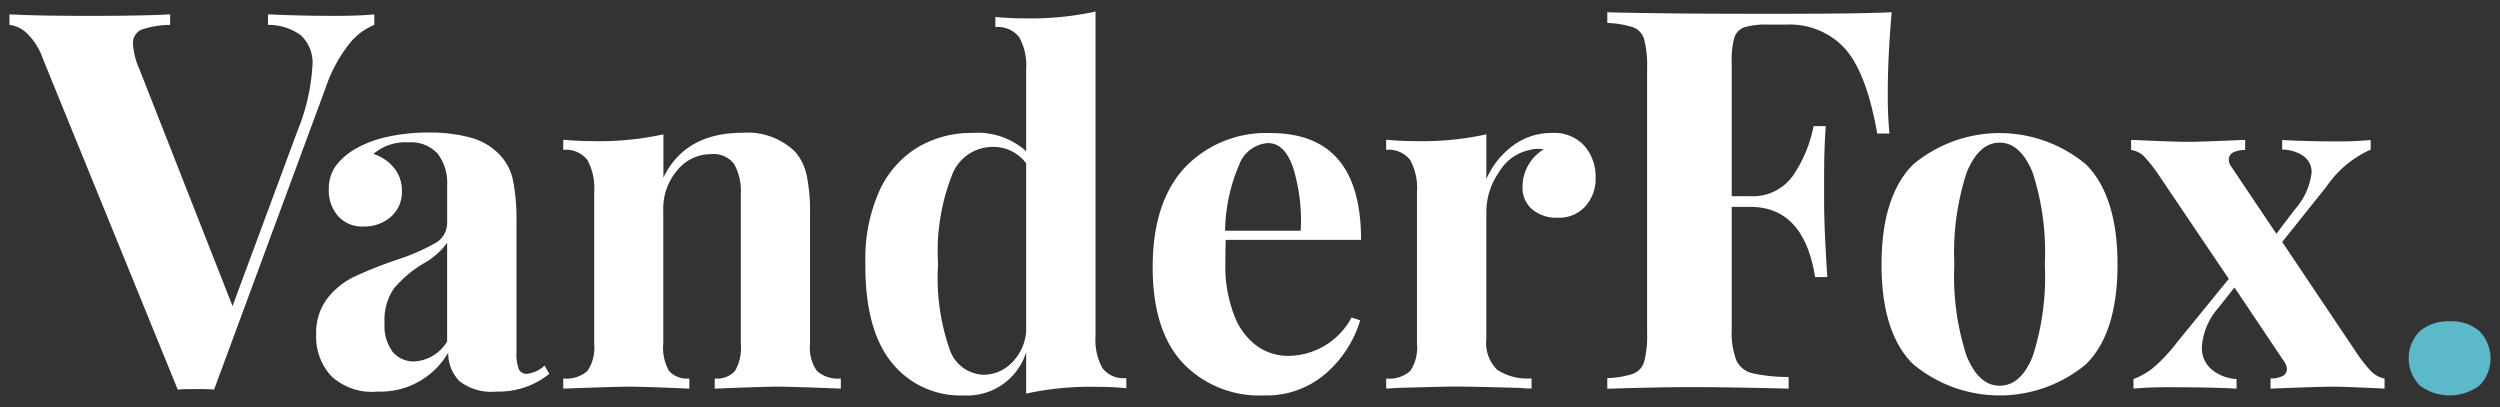 <?xml version="1.0" encoding="UTF-8"?>
<svg xmlns="http://www.w3.org/2000/svg" id="Layer_1" data-name="Layer 1" width="172" height="28" viewBox="0 0 172 28">
  <rect x="0" y="0" width="172" height="28" fill="#333333" stroke="none"/>
  <defs>
    <style>.cls-1{fill:#fff;}.cls-2{fill:#5cb9ca;}</style>
  </defs>
  <path class="cls-1" d="M25.752.987v.725a4.269,4.269,0,0,0-1.785,1.384,10.046,10.046,0,0,0-1.565,2.949L14.729,26.804c-.267-.029-.687-.038-1.269-.038-.563,0-.974.009-1.231.038L2.951,4.041A4.401,4.401,0,0,0,1.853,2.294,2.101,2.101,0,0,0,.651,1.712V.987c1.451.076,3.293.105,5.526.105,2.501,0,4.343-.038,5.526-.105v.725a6.415,6.415,0,0,0-1.966.325.995.995,0,0,0-.582,1.021,4.894,4.894,0,0,0,.439,1.708L15.998,21.058,20.474,8.985a13.976,13.976,0,0,0,1.021-4.438,2.59,2.59,0,0,0-.783-2.109,3.739,3.739,0,0,0-2.272-.725V.987c1.651.076,3.159.105,4.543.105C24.101,1.091,25.017,1.063,25.752.987Z"></path>
  <path class="cls-1" d="M22.793,25.878a3.989,3.989,0,0,1-1.04-2.882,3.882,3.882,0,0,1,.773-2.472,5.176,5.176,0,0,1,1.89-1.508,28.635,28.635,0,0,1,2.835-1.126,14.68,14.68,0,0,0,2.663-1.145,1.586,1.586,0,0,0,.85-1.413V12.745a3.297,3.297,0,0,0-.649-2.167A2.466,2.466,0,0,0,28.11,9.796a3.376,3.376,0,0,0-2.415.792,3.08,3.08,0,0,1,1.441.993,2.462,2.462,0,0,1,.515,1.556,2.241,2.241,0,0,1-.764,1.785,2.732,2.732,0,0,1-1.852.659,2.209,2.209,0,0,1-1.785-.725,2.68,2.68,0,0,1-.63-1.823,2.711,2.711,0,0,1,.449-1.575,4.484,4.484,0,0,1,1.374-1.212,7.598,7.598,0,0,1,2.205-.83,12.75,12.75,0,0,1,2.863-.296,10.643,10.643,0,0,1,2.816.334,4.352,4.352,0,0,1,1.985,1.126,3.604,3.604,0,0,1,.974,1.785,13.422,13.422,0,0,1,.248,2.882v9.01a2.889,2.889,0,0,0,.153,1.126.578.578,0,0,0,.582.334,2.078,2.078,0,0,0,1.193-.563l.334.563a5.52,5.52,0,0,1-3.646,1.222,3.551,3.551,0,0,1-2.548-.725,2.737,2.737,0,0,1-.764-1.956,5.382,5.382,0,0,1-4.867,2.682A4.101,4.101,0,0,1,22.793,25.878Zm7.97-2.386V16.706a5.188,5.188,0,0,1-1.689,1.46,8.062,8.062,0,0,0-1.956,1.661,3.759,3.759,0,0,0-.659,2.386,3.009,3.009,0,0,0,.563,2.004,1.876,1.876,0,0,0,1.489.649A2.811,2.811,0,0,0,30.763,23.492Z"></path>
  <path class="cls-1" d="M54.709,10.445a3.647,3.647,0,0,1,.792,1.623,12.419,12.419,0,0,1,.229,2.682V23.654a2.792,2.792,0,0,0,.477,1.871,2.168,2.168,0,0,0,1.642.515v.697c-2.205-.086-3.665-.134-4.371-.134-.659,0-2.1.048-4.304.134V26.04a1.67,1.67,0,0,0,1.393-.515,3.172,3.172,0,0,0,.401-1.871V13.356a3.827,3.827,0,0,0-.449-2.052,1.745,1.745,0,0,0-1.603-.697,2.974,2.974,0,0,0-2.319,1.107,4.043,4.043,0,0,0-.964,2.73v9.21a3.172,3.172,0,0,0,.401,1.871,1.658,1.658,0,0,0,1.393.515v.697c-2.033-.086-3.398-.134-4.104-.134-.659,0-2.186.048-4.572.134V26.04a2.188,2.188,0,0,0,1.661-.515A2.853,2.853,0,0,0,40.88,23.654V13.222a4.023,4.023,0,0,0-.468-2.214,1.865,1.865,0,0,0-1.661-.697V9.614c.706.067,1.393.096,2.052.096a20.501,20.501,0,0,0,4.839-.468V12.22q1.489-3.078,5.431-3.083A4.678,4.678,0,0,1,54.709,10.445Z"></path>
  <path class="cls-1" d="M75.84,25.315a1.824,1.824,0,0,0,1.651.697v.697c-.687-.067-1.365-.095-2.052-.095A20.507,20.507,0,0,0,70.6,27.08V24.227a4.242,4.242,0,0,1-4.304,2.978,6.034,6.034,0,0,1-4.954-2.272c-1.222-1.508-1.833-3.789-1.804-6.843a11.459,11.459,0,0,1,.945-4.915,6.789,6.789,0,0,1,2.615-3.016,7.21,7.21,0,0,1,3.827-1.012,4.973,4.973,0,0,1,3.675,1.26V4.776a4.012,4.012,0,0,0-.477-2.214,1.849,1.849,0,0,0-1.642-.697V1.168c.706.067,1.393.095,2.052.095A21.068,21.068,0,0,0,75.373.796V23.081A4.075,4.075,0,0,0,75.84,25.315Zm-6.252-.334A3.429,3.429,0,0,0,70.6,22.824V11.237a2.803,2.803,0,0,0-2.415-1.126,2.986,2.986,0,0,0-2.72,2.023A14.259,14.259,0,0,0,64.54,18.166a14.893,14.893,0,0,0,.783,5.832,2.547,2.547,0,0,0,2.338,1.785A2.741,2.741,0,0,0,69.589,24.981Z"></path>
  <path class="cls-1" d="M92.991,21.841l.592.2a7.879,7.879,0,0,1-2.367,3.655,6.208,6.208,0,0,1-4.257,1.508,7.255,7.255,0,0,1-5.583-2.233Q79.3,22.738,79.305,18.366c0-2.978.745-5.259,2.214-6.843a7.714,7.714,0,0,1,5.898-2.367q6.228,0,6.223,7.349H84.335c-.019.334-.029.849-.029,1.556a9.415,9.415,0,0,0,.611,3.646,4.581,4.581,0,0,0,1.594,2.119,3.691,3.691,0,0,0,2.1.658A4.983,4.983,0,0,0,92.991,21.841ZM85.26,11.323a11.929,11.929,0,0,0-.974,4.553h5.202a12.418,12.418,0,0,0-.515-4.324c-.391-1.136-.964-1.708-1.737-1.708A2.277,2.277,0,0,0,85.26,11.323Z"></path>
  <path class="cls-1" d="M109.016,10.044a3.222,3.222,0,0,1,.763,2.157,2.833,2.833,0,0,1-.716,2.004,2.426,2.426,0,0,1-1.871.773,2.577,2.577,0,0,1-1.785-.582A1.938,1.938,0,0,1,104.75,12.86a3.02,3.02,0,0,1,1.46-2.587,2.023,2.023,0,0,0-.401-.029,1.655,1.655,0,0,0-.534.067,3.166,3.166,0,0,0-2.138,1.527,4.809,4.809,0,0,0-.878,2.711V23.32a2.589,2.589,0,0,0,.744,2.119,3.769,3.769,0,0,0,2.367.592v.697a5.692,5.692,0,0,1-.763-.038c-2.252-.067-3.751-.095-4.505-.095-.592,0-1.957.038-4.075.095a5.981,5.981,0,0,1-.658.038V26.04a2.149,2.149,0,0,0,1.651-.515,2.853,2.853,0,0,0,.468-1.871V13.222a4.022,4.022,0,0,0-.468-2.214,1.857,1.857,0,0,0-1.651-.697V9.614c.706.067,1.393.096,2.052.096a20.501,20.501,0,0,0,4.839-.468V12.325a5.65,5.65,0,0,1,1.823-2.3,4.427,4.427,0,0,1,2.682-.878A2.809,2.809,0,0,1,109.016,10.044Z"></path>
  <path class="cls-1" d="M129.88,6.408a26.946,26.946,0,0,0,.115,2.777h-.84q-.73-4.137-2.195-5.812a5.146,5.146,0,0,0-4.095-1.68h-1.203a5.219,5.219,0,0,0-1.642.181,1.109,1.109,0,0,0-.697.716,5.602,5.602,0,0,0-.181,1.699v9.21h1.279a3.378,3.378,0,0,0,2.94-1.422,9.098,9.098,0,0,0,1.413-3.398h.84q-.115,1.532-.115,3.436v1.756c0,1.241.076,2.978.22,5.192h-.84c-.515-3.216-1.995-4.829-4.457-4.829h-1.279v8.409a5.375,5.375,0,0,0,.315,2.138,1.617,1.617,0,0,0,1.097.897,11.51,11.51,0,0,0,2.501.258v.802c-2.997-.076-5.23-.105-6.69-.105-1.222,0-2.758.029-4.61.076l-1.174.038v-.735a6.117,6.117,0,0,0,1.775-.296,1.27,1.27,0,0,0,.764-.84,7.203,7.203,0,0,0,.2-2.014V4.728a7.249,7.249,0,0,0-.2-2.014,1.271,1.271,0,0,0-.764-.84,6.856,6.856,0,0,0-1.775-.296V.843q3.951.114,11.921.105,5.369,0,7.645-.105Q129.875,3.964,129.88,6.408Z"></path>
  <path class="cls-1" d="M143.528,11.323c1.432,1.441,2.157,3.741,2.157,6.872q0,4.71-2.157,6.853a9.3,9.3,0,0,1-11.911,0c-1.451-1.432-2.167-3.722-2.167-6.853s.725-5.421,2.167-6.872a9.269,9.269,0,0,1,11.911,0Zm-8.227.563a17.73,17.73,0,0,0-.84,6.309,17.539,17.539,0,0,0,.84,6.29c.563,1.374,1.317,2.052,2.272,2.052.974,0,1.737-.678,2.281-2.033a17.81,17.81,0,0,0,.83-6.309,17.742,17.742,0,0,0-.84-6.328c-.563-1.365-1.317-2.052-2.272-2.052S135.864,10.502,135.301,11.886Z"></path>
  <path class="cls-1" d="M163.132,25.544a1.733,1.733,0,0,0,.926.496v.697c-1.766-.086-2.949-.134-3.541-.134-.658,0-2.1.048-4.304.134V26.04a1.802,1.802,0,0,0,.811-.162.527.527,0,0,0,.315-.496.979.979,0,0,0-.162-.468l-3.446-5.135-1.155,1.46a4.466,4.466,0,0,0-1.088,2.653,1.943,1.943,0,0,0,.649,1.508,2.954,2.954,0,0,0,1.737.678v.658c-1.279-.067-2.873-.095-4.772-.095-.907,0-1.68.038-2.319.095v-.658a4.808,4.808,0,0,0,1.46-.859,11.688,11.688,0,0,0,1.556-1.689l3.541-4.343-4.867-7.215a9.585,9.585,0,0,0-.993-1.241,1.511,1.511,0,0,0-.859-.41V9.624c1.938.086,3.255.134,3.942.134.573,0,1.88-.048,3.904-.134v.697a1.803,1.803,0,0,0-.811.162.537.537,0,0,0-.315.496.752.752,0,0,0,.162.468l3.111,4.638,1.26-1.661a4.619,4.619,0,0,0,1.164-2.548,1.341,1.341,0,0,0-.515-1.107,2.592,2.592,0,0,0-1.508-.477V9.633c1.279.067,2.529.096,3.741.096a23.304,23.304,0,0,0,2.348-.096v.659a7.294,7.294,0,0,0-3.045,2.548l-3.045,3.808,5.202,7.75A9.311,9.311,0,0,0,163.132,25.544Z"></path>
  <path class="cls-2" d="M170.586,22.785a2.674,2.674,0,0,1,0,3.741,3.446,3.446,0,0,1-4.104,0,2.673,2.673,0,0,1,0-3.741,2.989,2.989,0,0,1,2.052-.678A2.899,2.899,0,0,1,170.586,22.785Z"></path>
</svg>
